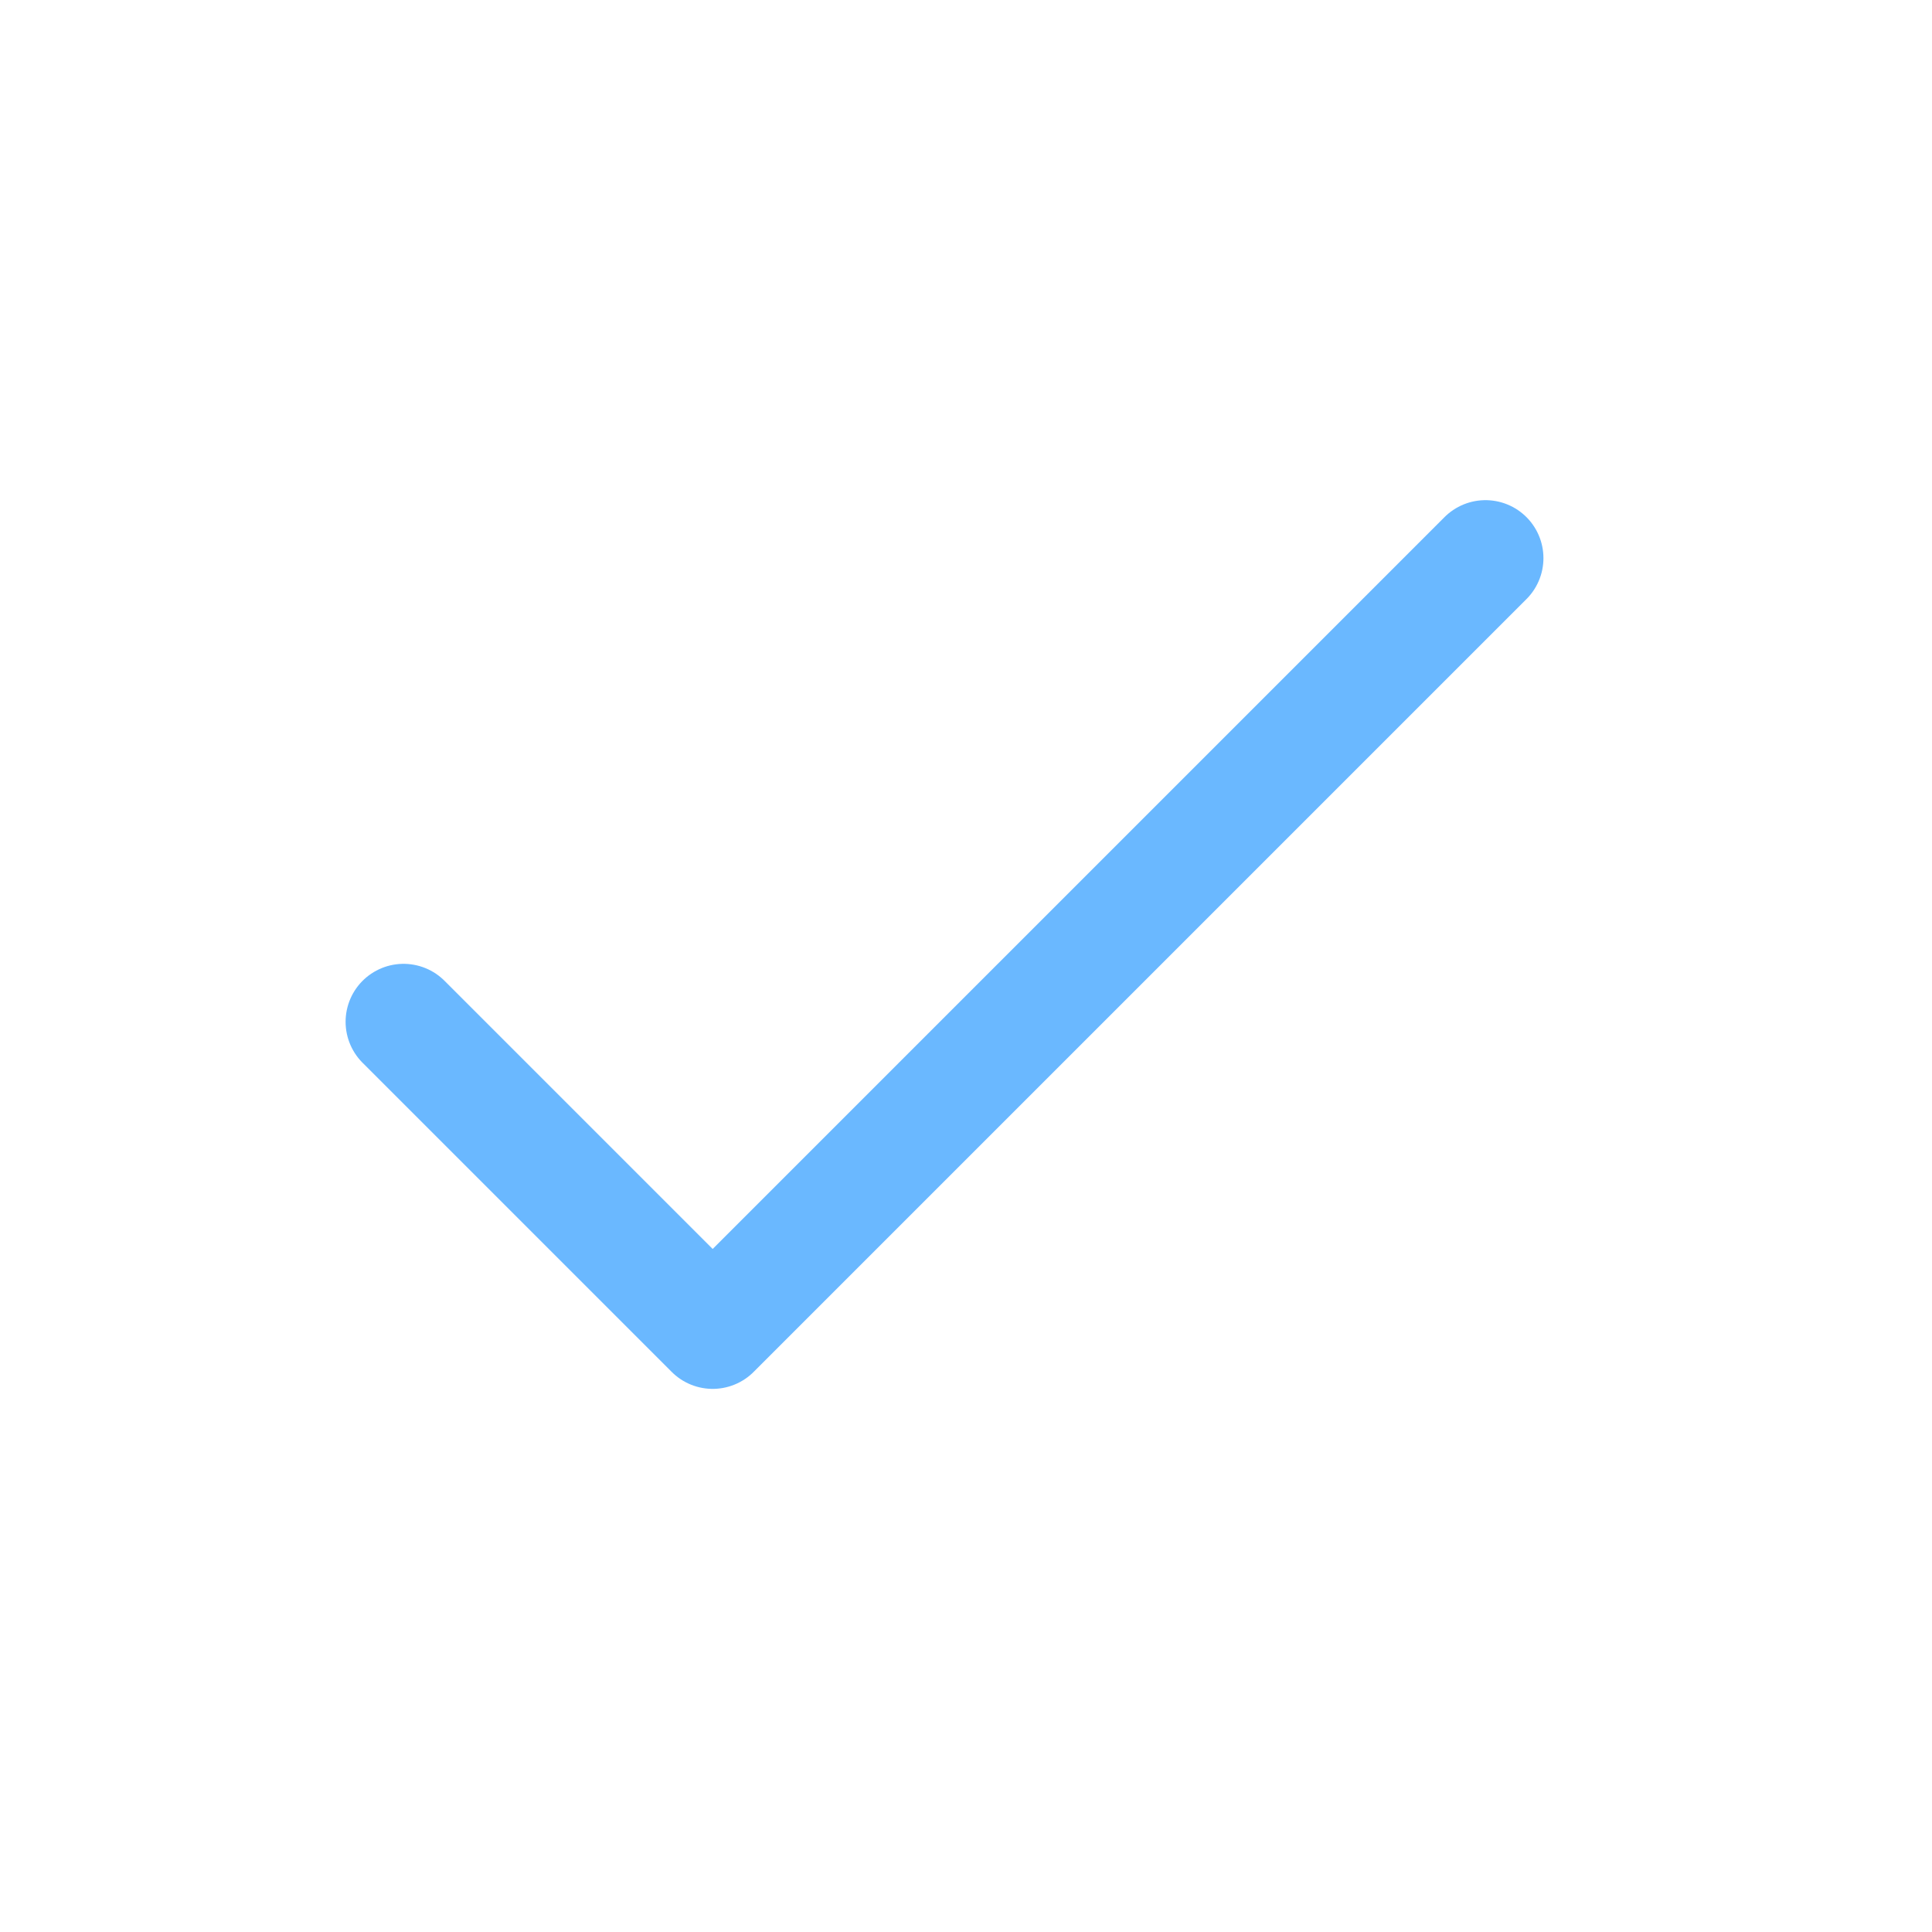 <svg width="25" height="25" viewBox="0 0 25 25" fill="none" xmlns="http://www.w3.org/2000/svg">
<path d="M5.222 13.222L9.222 17.222L19.222 7.222" stroke="#6AB8FF" stroke-width="1.5" stroke-linecap="round" stroke-linejoin="round"/>
</svg>
